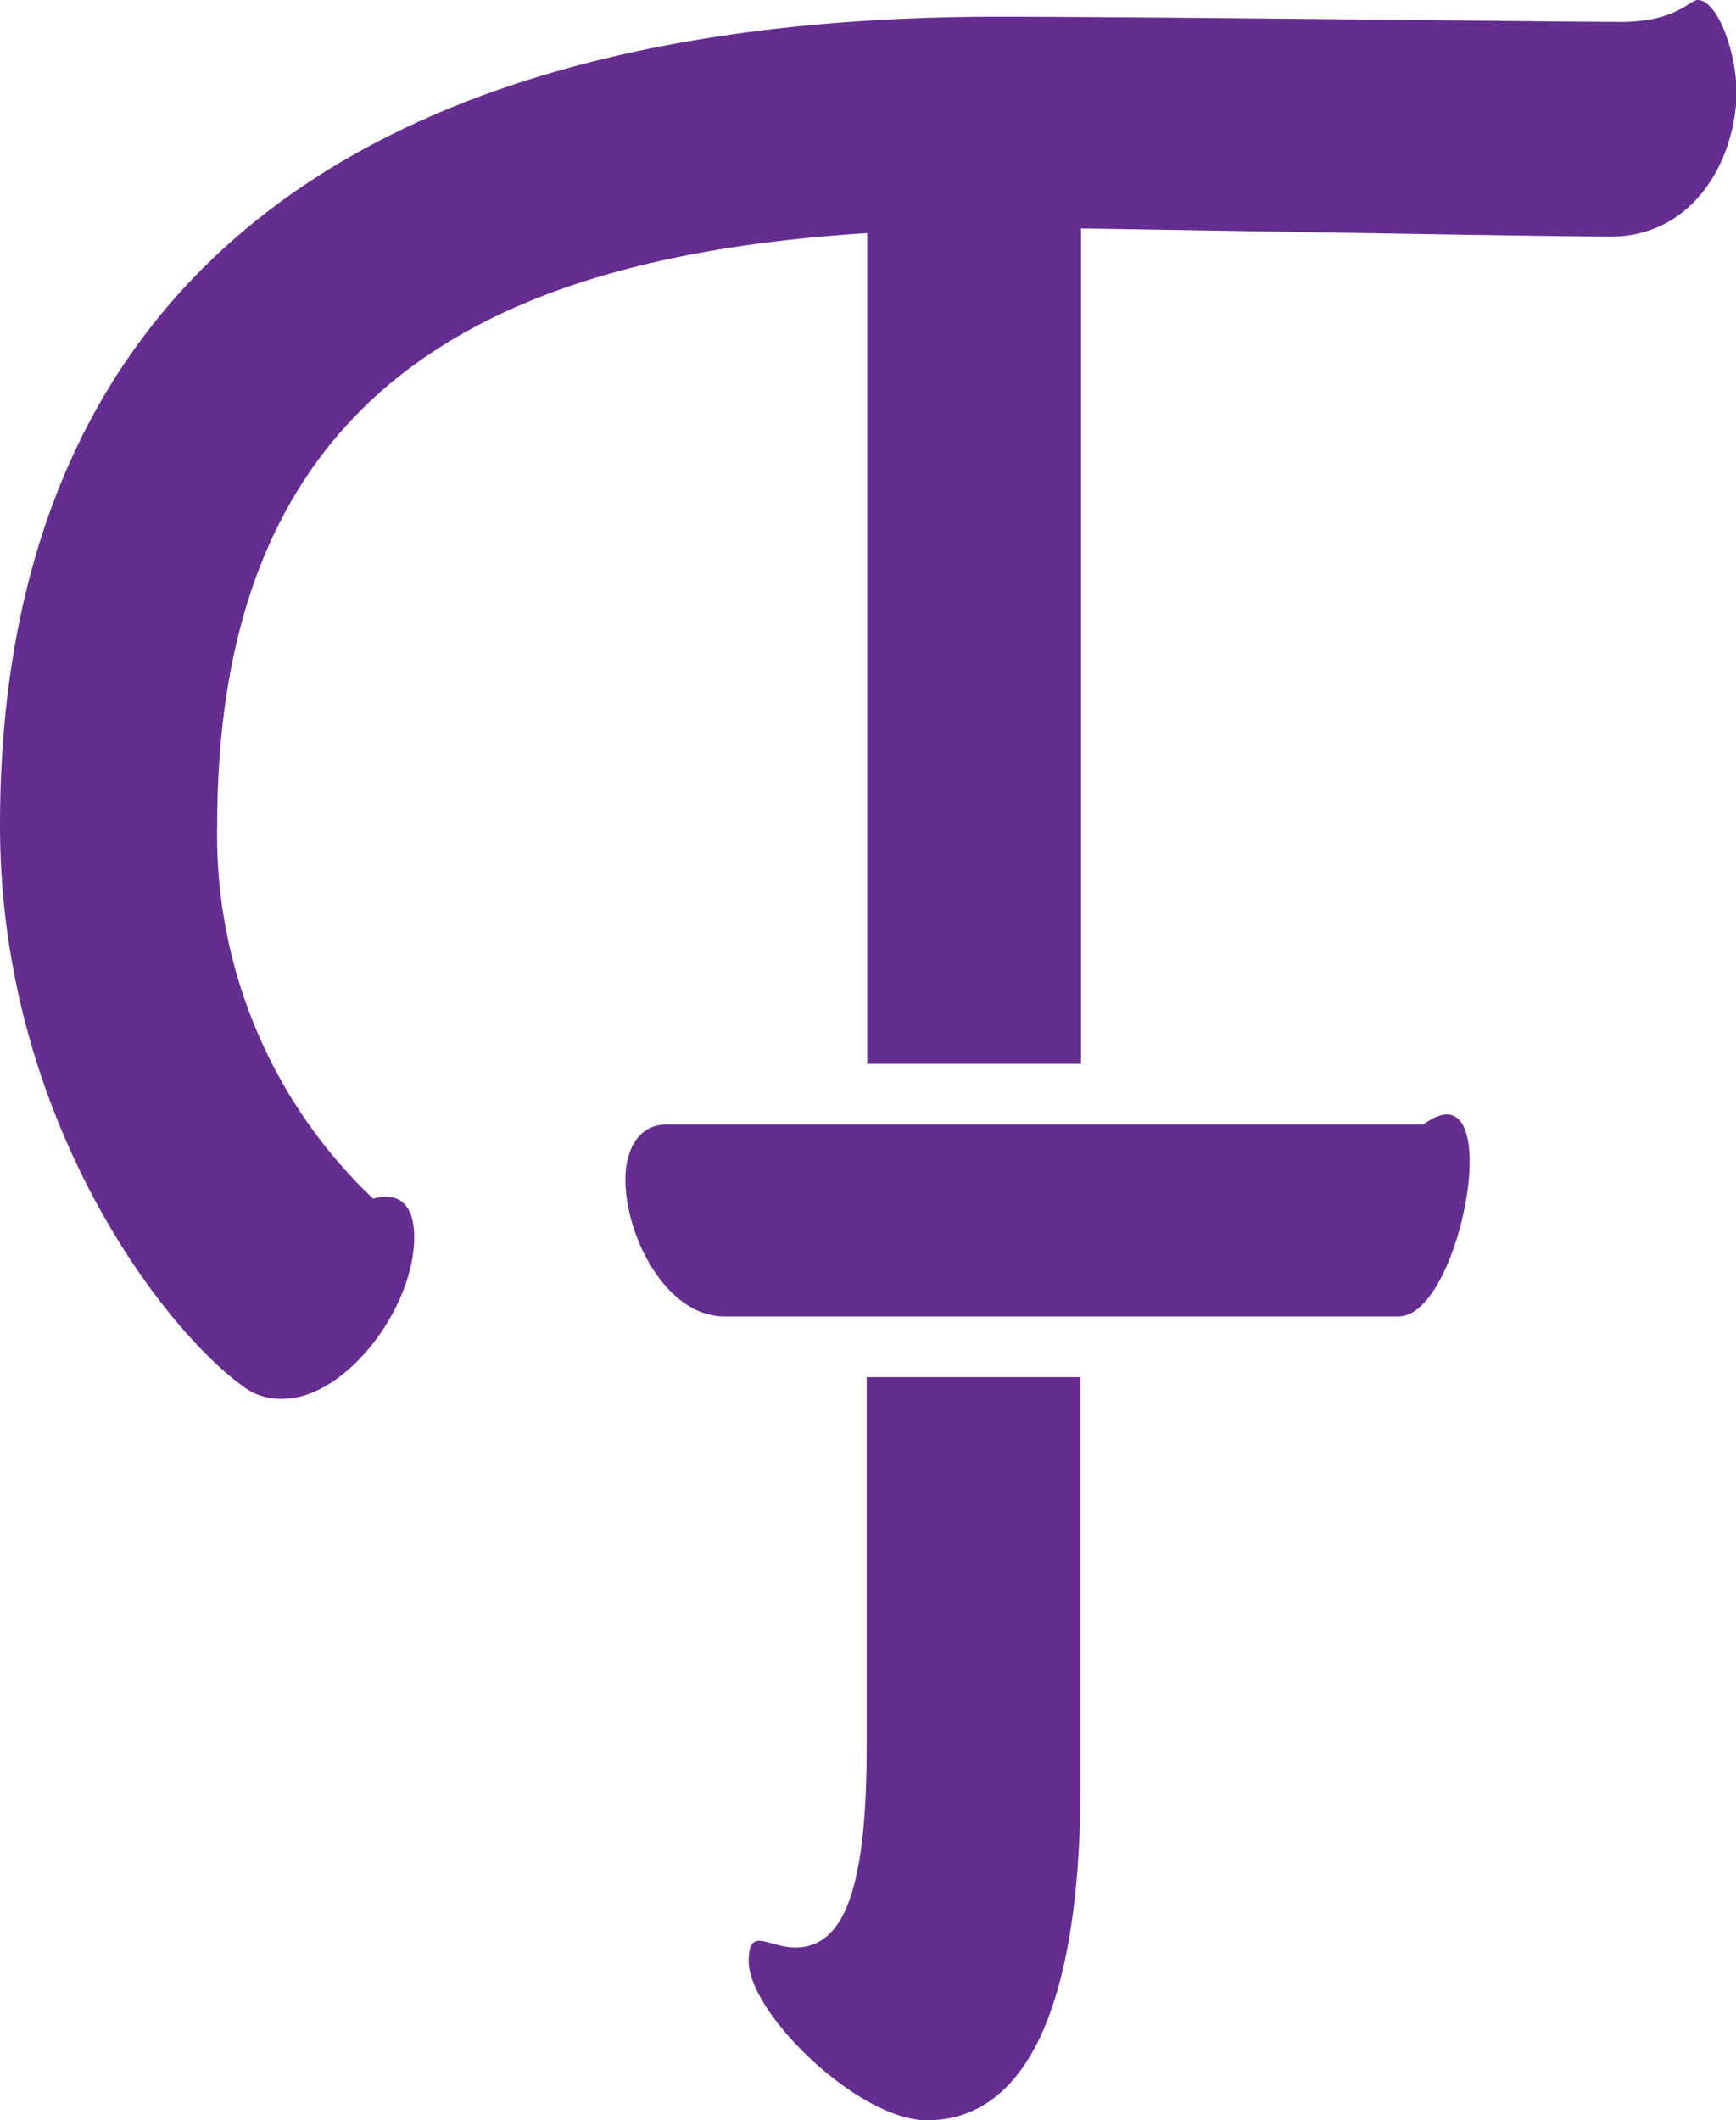 <svg xmlns="http://www.w3.org/2000/svg" viewBox="0 0 103.9 126.89"><title>f2</title><g data-name="&#x56FE;&#x5C42; 2"><g data-name="Layer 1" fill="#662d91"><path d="M85.19 67.3h-45.3c-1.64 0-2.46 1.48-2.46 3.28 0 3.45 2.46 8.21 5.91 8.21h40.37c3.78 0 6.57-15.26 1.48-11.49z"/><path d="M101.61 0c-.49 0-1.31 1.31-4.6 1.31-3.45 0-28.23-.31-37.26-.31C20.35 1 0 17.89 0 49.41c0 17.4 9.68 30 14.45 33.49a3.71 3.71 0 0 0 2.46.82c3.78 0 7.88-5.42 7.88-9.68 0-1.64-.66-2.79-2.46-2.3A29.94 29.94 0 0 1 13 49.41c0-25.77 15.92-34 38.9-35.46v49.72h12.8v-50c10.18.16 28.72.49 31.68.49 5.09 0 7.55-4.76 7.55-8.7C103.9 3 102.76 0 101.61 0zM51.87 82.42v22.14c0 8.37-1.31 12-4.27 12-1.64 0-2.79-1.31-2.79.82 0 3.12 6.57 9.52 10.67 9.52 5.42 0 9.19-5.75 9.19-20.19V82.42z"/></g></g></svg>